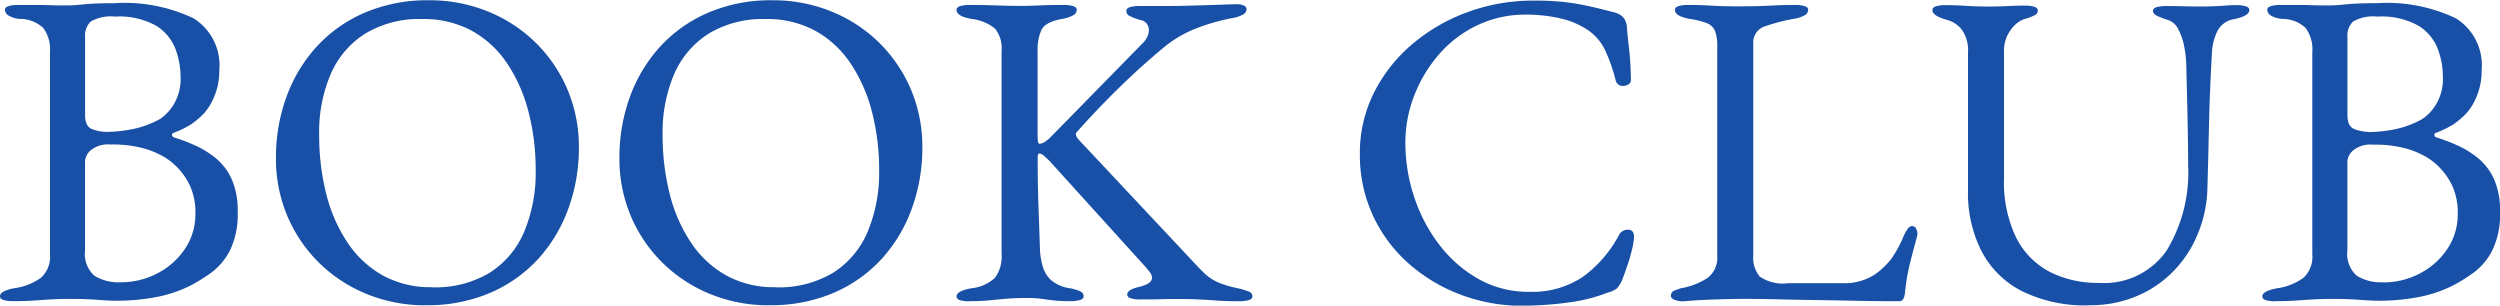 <svg data-name="Group 346" xmlns="http://www.w3.org/2000/svg" width="142.745" height="17.451" viewBox="0 0 142.745 17.451">
    <path data-name="Path 18" d="M58.175 34.409a1.857 1.857 0 0 1-.54-.064q-.206-.064-.206-.218 0-.308.848-.463a3.346 3.346 0 0 0 1.491-.591 1.612 1.612 0 0 0 .514-1.336V20.17a2.021 2.021 0 0 0-.386-1.362 1.936 1.936 0 0 0-1.336-.514 1.463 1.463 0 0 1-.643-.193.4.4 0 0 1-.206-.321q0-.154.206-.218a1.857 1.857 0 0 1 .54-.064h1.079q.386 0 .732.013t.861.013a8.087 8.087 0 0 0 .848-.039q.36-.039.81-.064t1.2-.026a9.147 9.147 0 0 1 4.485.861 3.15 3.15 0 0 1 1.478 2.969 3.69 3.69 0 0 1-.3 1.529 3.242 3.242 0 0 1-.578.938 4.852 4.852 0 0 1-.745.63 5.785 5.785 0 0 1-.977.475.115.115 0 0 0-.1.116.157.157 0 0 0 .1.141 10.334 10.334 0 0 1 1.221.463 5.318 5.318 0 0 1 1.182.732 3.334 3.334 0 0 1 .9 1.182A4.358 4.358 0 0 1 71 29.294a4.683 4.683 0 0 1-.45 2.236 3.652 3.652 0 0 1-1.067 1.259 10.268 10.268 0 0 1-1.157.72 7.561 7.561 0 0 1-1.851.643 11.9 11.9 0 0 1-2.519.231q-.334 0-1-.051t-1.439-.051q-.668 0-1.131.026t-.964.064q-.502.038-1.247.038zm6.143-1.079a4.457 4.457 0 0 0 2.108-.514 4.2 4.2 0 0 0 1.568-1.4 3.511 3.511 0 0 0 .591-1.992 3.636 3.636 0 0 0-.334-1.658 3.844 3.844 0 0 0-.771-1.067 3.5 3.5 0 0 0-.8-.591 4.78 4.78 0 0 0-1.054-.424 6.624 6.624 0 0 0-1.876-.218 1.559 1.559 0 0 0-1.144.334.929.929 0 0 0-.321.591V31.5a1.677 1.677 0 0 0 .527 1.452 2.581 2.581 0 0 0 1.505.377zm-.848-8.584a8.069 8.069 0 0 0 1.5-.154A5.461 5.461 0 0 0 66.579 24a2.7 2.7 0 0 0 .72-.745 2.819 2.819 0 0 0 .437-1.7 4.493 4.493 0 0 0-.283-1.529 2.7 2.7 0 0 0-1.079-1.324 4.291 4.291 0 0 0-2.39-.54 2.252 2.252 0 0 0-1.375.283 1.1 1.1 0 0 0-.321.874v4.472q0 .668.437.81a2.493 2.493 0 0 0 .744.144zm18.248 9.9a8.8 8.8 0 0 1-3.238-.6 8.365 8.365 0 0 1-2.724-1.722 8.275 8.275 0 0 1-1.876-2.673 8.389 8.389 0 0 1-.694-3.457 10.028 10.028 0 0 1 .565-3.354 8.663 8.663 0 0 1 1.671-2.866 7.986 7.986 0 0 1 2.75-2 9.066 9.066 0 0 1 3.778-.745 8.8 8.8 0 0 1 3.238.6 8.365 8.365 0 0 1 2.724 1.722 8.275 8.275 0 0 1 1.876 2.673 8.389 8.389 0 0 1 .694 3.457 10.063 10.063 0 0 1-.565 3.341 8.635 8.635 0 0 1-1.671 2.879 7.985 7.985 0 0 1-2.75 2 9.066 9.066 0 0 1-3.779.739zm.386-1.028a6.011 6.011 0 0 0 3.29-.835 5.126 5.126 0 0 0 1.966-2.339 8.719 8.719 0 0 0 .655-3.508 13.126 13.126 0 0 0-.411-3.341 8.915 8.915 0 0 0-1.221-2.763 5.819 5.819 0 0 0-2.018-1.863 5.748 5.748 0 0 0-2.827-.668 5.981 5.981 0 0 0-3.238.822 5.148 5.148 0 0 0-1.979 2.3 8.391 8.391 0 0 0-.668 3.483 13.637 13.637 0 0 0 .4 3.367 8.859 8.859 0 0 0 1.208 2.776 5.9 5.9 0 0 0 2.018 1.889 5.661 5.661 0 0 0 2.821.674zm19.225 1.028a8.8 8.8 0 0 1-3.238-.6 8.365 8.365 0 0 1-2.724-1.722 8.275 8.275 0 0 1-1.876-2.673 8.389 8.389 0 0 1-.694-3.457 10.027 10.027 0 0 1 .565-3.354 8.662 8.662 0 0 1 1.671-2.866 7.986 7.986 0 0 1 2.75-2 9.066 9.066 0 0 1 3.778-.745 8.8 8.8 0 0 1 3.238.6 8.365 8.365 0 0 1 2.724 1.722 8.275 8.275 0 0 1 1.876 2.673 8.389 8.389 0 0 1 .694 3.457 10.063 10.063 0 0 1-.565 3.341 8.635 8.635 0 0 1-1.671 2.879 7.985 7.985 0 0 1-2.75 2 9.066 9.066 0 0 1-3.78.739zm.386-1.028a6.011 6.011 0 0 0 3.29-.835 5.126 5.126 0 0 0 1.966-2.339 8.719 8.719 0 0 0 .655-3.508 13.126 13.126 0 0 0-.411-3.341 8.914 8.914 0 0 0-1.221-2.763 5.819 5.819 0 0 0-2.018-1.863 5.748 5.748 0 0 0-2.827-.668 5.981 5.981 0 0 0-3.238.822 5.148 5.148 0 0 0-1.979 2.3 8.391 8.391 0 0 0-.668 3.483 13.637 13.637 0 0 0 .4 3.367 8.86 8.86 0 0 0 1.208 2.776 5.9 5.9 0 0 0 2.018 1.889 5.661 5.661 0 0 0 2.823.674zm11.077.8a1.857 1.857 0 0 1-.54-.064q-.206-.064-.206-.218 0-.308.848-.463a2.334 2.334 0 0 0 1.349-.6 2.062 2.062 0 0 0 .373-1.375V20.119a1.764 1.764 0 0 0-.373-1.272 2.591 2.591 0 0 0-1.349-.553q-.848-.154-.848-.514 0-.154.206-.218a1.857 1.857 0 0 1 .54-.064q.694 0 1.118.013l.81.026q.386.013.951.013.488 0 .784-.013l.655-.026q.36-.013 1.054-.013a1.857 1.857 0 0 1 .54.064q.206.064.206.218a.366.366 0 0 1-.206.308 1.877 1.877 0 0 1-.643.206q-.951.18-1.169.63a2.758 2.758 0 0 0-.218 1.2v4.806q0 .1.013.3t.116.193a.679.679 0 0 0 .347-.154 1.8 1.8 0 0 0 .347-.308l5.14-5.243a1.445 1.445 0 0 0 .3-.4.879.879 0 0 0 .09-.373.572.572 0 0 0-.488-.591 3.17 3.17 0 0 1-.617-.231.314.314 0 0 1-.18-.283q0-.154.206-.218a1.857 1.857 0 0 1 .54-.064h1.388q.745 0 1.645-.026t1.632-.051q.732-.026.887-.026a.926.926 0 0 1 .411.077.232.232 0 0 1 .154.206.366.366 0 0 1-.206.308 1.877 1.877 0 0 1-.643.206 12.01 12.01 0 0 0-1.979.565 6.7 6.7 0 0 0-1.928 1.131q-.925.771-1.709 1.5t-1.555 1.516q-.771.784-1.671 1.786-.154.154.129.463l6.22 6.631q.565.617.912.951a2.741 2.741 0 0 0 .771.527 5.761 5.761 0 0 0 1.144.347 4.045 4.045 0 0 1 .643.193.29.29 0 0 1 .206.27q0 .154-.206.218a1.857 1.857 0 0 1-.54.064q-.745 0-1.285-.039t-1.054-.064q-.514-.026-1.234-.026-.488 0-.848.013t-1.234.013a1.857 1.857 0 0 1-.54-.064q-.206-.064-.206-.218 0-.283.694-.437.72-.18.72-.514a.513.513 0 0 0-.116-.308q-.116-.154-.27-.334l-5.449-6.014q-.154-.154-.321-.3a.48.48 0 0 0-.27-.141q-.1 0-.1.206v.334q0 1.208.039 2.3t.09 2.634a4.086 4.086 0 0 0 .167 1 1.658 1.658 0 0 0 .488.771 2.079 2.079 0 0 0 .99.437 2.5 2.5 0 0 1 .643.18.313.313 0 0 1 .206.283q0 .154-.206.218a1.857 1.857 0 0 1-.54.064 8.353 8.353 0 0 1-1.067-.051l-.668-.09a6.332 6.332 0 0 0-.784-.039q-.617 0-1.092.039t-.964.09a11.536 11.536 0 0 1-1.192.052zm31.561.257a9.938 9.938 0 0 1-3.47-.617 9.494 9.494 0 0 1-2.981-1.761 8.318 8.318 0 0 1-2.069-2.75 8.235 8.235 0 0 1-.758-3.56 7.649 7.649 0 0 1 .8-3.47 8.768 8.768 0 0 1 2.185-2.776 10.341 10.341 0 0 1 3.174-1.838 10.844 10.844 0 0 1 3.765-.655 15.722 15.722 0 0 1 1.7.077 13.431 13.431 0 0 1 1.349.218q.655.141 1.529.373a1.033 1.033 0 0 1 .553.308.988.988 0 0 1 .193.565q.051.591.129 1.272t.1 1.683a.286.286 0 0 1-.167.3.534.534 0 0 1-.411.064.414.414 0 0 1-.3-.334 9.8 9.8 0 0 0-.591-1.683 2.926 2.926 0 0 0-1-1.169 4.678 4.678 0 0 0-1.555-.655 8.43 8.43 0 0 0-1.966-.218 6.359 6.359 0 0 0-2.763.6 6.683 6.683 0 0 0-2.185 1.645 7.931 7.931 0 0 0-1.426 2.352 7.4 7.4 0 0 0-.514 2.724 9.769 9.769 0 0 0 .5 3.084 9.186 9.186 0 0 0 1.439 2.737 7.366 7.366 0 0 0 2.236 1.953 5.78 5.78 0 0 0 2.891.732 5.2 5.2 0 0 0 3.058-.848 6.991 6.991 0 0 0 2.056-2.365.57.57 0 0 1 .527-.334q.347 0 .347.411a3.332 3.332 0 0 1-.1.655q-.1.45-.27.951t-.321.887a1.707 1.707 0 0 1-.3.463 1.647 1.647 0 0 1-.527.231 9.485 9.485 0 0 1-2.275.565 19.171 19.171 0 0 1-2.584.174zm9.2-.257a1.267 1.267 0 0 1-.527-.09q-.193-.09-.193-.218a.325.325 0 0 1 .244-.321q.244-.09.321-.116a3.937 3.937 0 0 0 1.542-.6 1.447 1.447 0 0 0 .54-1.247V19.887a2.425 2.425 0 0 0-.128-.912.83.83 0 0 0-.463-.437 4.437 4.437 0 0 0-.977-.244q-.848-.154-.848-.514 0-.154.206-.218a1.857 1.857 0 0 1 .54-.064q.694 0 1.118.026t.81.039q.386.013.951.013.643 0 1.105-.013t.951-.039q.488-.026 1.182-.026a1.858 1.858 0 0 1 .54.064q.206.064.206.218a.366.366 0 0 1-.206.308 1.877 1.877 0 0 1-.643.206 10.426 10.426 0 0 0-1.619.424.959.959 0 0 0-.668.99v12.105A1.683 1.683 0 0 0 157.9 33a2.323 2.323 0 0 0 1.619.386h3.181a3.168 3.168 0 0 0 1.221-.218 2.782 2.782 0 0 0 .784-.45 4.481 4.481 0 0 0 .758-.784 7.734 7.734 0 0 0 .578-1.041 3.269 3.269 0 0 1 .218-.463q.167-.308.347-.308a.247.247 0 0 1 .231.154.684.684 0 0 1 .077.308.212.212 0 0 1-.013.064.211.211 0 0 0-.013.064q-.18.668-.321 1.208t-.231 1.028q-.09.488-.141 1.028a1.007 1.007 0 0 1-.09.308.272.272 0 0 1-.27.129q-1.285 0-2.467-.026t-2.275-.039Q160 34.331 159 34.306t-1.979-.026q-.643 0-1.452.026t-1.414.064zm23.157.231a8.173 8.173 0 0 1-3.829-.81 5.328 5.328 0 0 1-2.313-2.287 7.314 7.314 0 0 1-.771-3.431v-7.89a2.015 2.015 0 0 0-.373-1.349 1.565 1.565 0 0 0-.81-.527q-.848-.231-.848-.565 0-.154.206-.218a1.857 1.857 0 0 1 .54-.064q.591 0 1.169.039t1.3.039q.591 0 1.118-.026t.938-.026a1.858 1.858 0 0 1 .54.064q.206.064.206.218a.314.314 0 0 1-.206.283 4.2 4.2 0 0 1-.643.231 1.69 1.69 0 0 0-.694.591 1.971 1.971 0 0 0-.385 1.259v7.222a7.251 7.251 0 0 0 .694 3.38 4.445 4.445 0 0 0 1.915 1.953 6 6 0 0 0 2.789.63 4.34 4.34 0 0 0 3.881-1.838 8.55 8.55 0 0 0 1.234-4.845q0-.565-.013-1.491t-.039-1.992l-.051-2.043a6.554 6.554 0 0 0-.116-1.259 3.53 3.53 0 0 0-.347-1.015 1 1 0 0 0-.591-.527 5 5 0 0 1-.553-.206q-.3-.129-.3-.308 0-.154.206-.218a1.857 1.857 0 0 1 .54-.064q.591 0 .977.013t.951.013q.411 0 .771-.013t.694-.039q.334-.026.617-.026a1.857 1.857 0 0 1 .54.064q.206.064.206.218 0 .334-.848.514a1.3 1.3 0 0 0-.951.643 3.076 3.076 0 0 0-.334 1.285q-.128 2.21-.167 4.035t-.09 3.6a7.242 7.242 0 0 1-.951 3.521 6.468 6.468 0 0 1-2.4 2.4 6.729 6.729 0 0 1-3.409.853zm10.64-.231a1.857 1.857 0 0 1-.54-.064q-.206-.064-.206-.218 0-.308.848-.463a3.345 3.345 0 0 0 1.491-.591 1.611 1.611 0 0 0 .514-1.336V20.17a2.021 2.021 0 0 0-.385-1.362 1.936 1.936 0 0 0-1.337-.514 1.463 1.463 0 0 1-.643-.193.4.4 0 0 1-.206-.321q0-.154.206-.218a1.858 1.858 0 0 1 .54-.064h1.079q.386 0 .732.013t.861.013a8.088 8.088 0 0 0 .848-.039q.36-.039.81-.064t1.2-.026a9.147 9.147 0 0 1 4.485.861 3.15 3.15 0 0 1 1.478 2.969 3.689 3.689 0 0 1-.3 1.529 3.242 3.242 0 0 1-.578.938 4.854 4.854 0 0 1-.745.63 5.786 5.786 0 0 1-.977.475.115.115 0 0 0-.1.116.157.157 0 0 0 .1.141 10.336 10.336 0 0 1 1.221.463 5.318 5.318 0 0 1 1.182.732 3.334 3.334 0 0 1 .9 1.182 4.358 4.358 0 0 1 .347 1.863 4.683 4.683 0 0 1-.45 2.236 3.652 3.652 0 0 1-1.067 1.259 10.269 10.269 0 0 1-1.157.72 7.561 7.561 0 0 1-1.85.643 11.9 11.9 0 0 1-2.519.231q-.334 0-1-.051t-1.439-.051q-.668 0-1.131.026t-.964.064q-.498.038-1.248.038zm6.143-1.079a4.457 4.457 0 0 0 2.108-.514 4.2 4.2 0 0 0 1.568-1.4 3.511 3.511 0 0 0 .591-1.992 3.637 3.637 0 0 0-.334-1.658 3.844 3.844 0 0 0-.771-1.067 3.5 3.5 0 0 0-.8-.591 4.781 4.781 0 0 0-1.054-.424 6.624 6.624 0 0 0-1.876-.218 1.559 1.559 0 0 0-1.144.334.929.929 0 0 0-.321.591v5.1a1.677 1.677 0 0 0 .527 1.452 2.581 2.581 0 0 0 1.505.377zm-.848-8.584a8.068 8.068 0 0 0 1.5-.154 5.461 5.461 0 0 0 1.609-.601 2.7 2.7 0 0 0 .72-.745 2.819 2.819 0 0 0 .437-1.7 4.492 4.492 0 0 0-.283-1.529 2.7 2.7 0 0 0-1.079-1.324 4.291 4.291 0 0 0-2.39-.54 2.252 2.252 0 0 0-1.375.283 1.1 1.1 0 0 0-.321.874v4.472q0 .668.437.81a2.493 2.493 0 0 0 .744.144z" transform="translate(-57.429 -17.214)" style="fill:#1950a7"/>
</svg>
